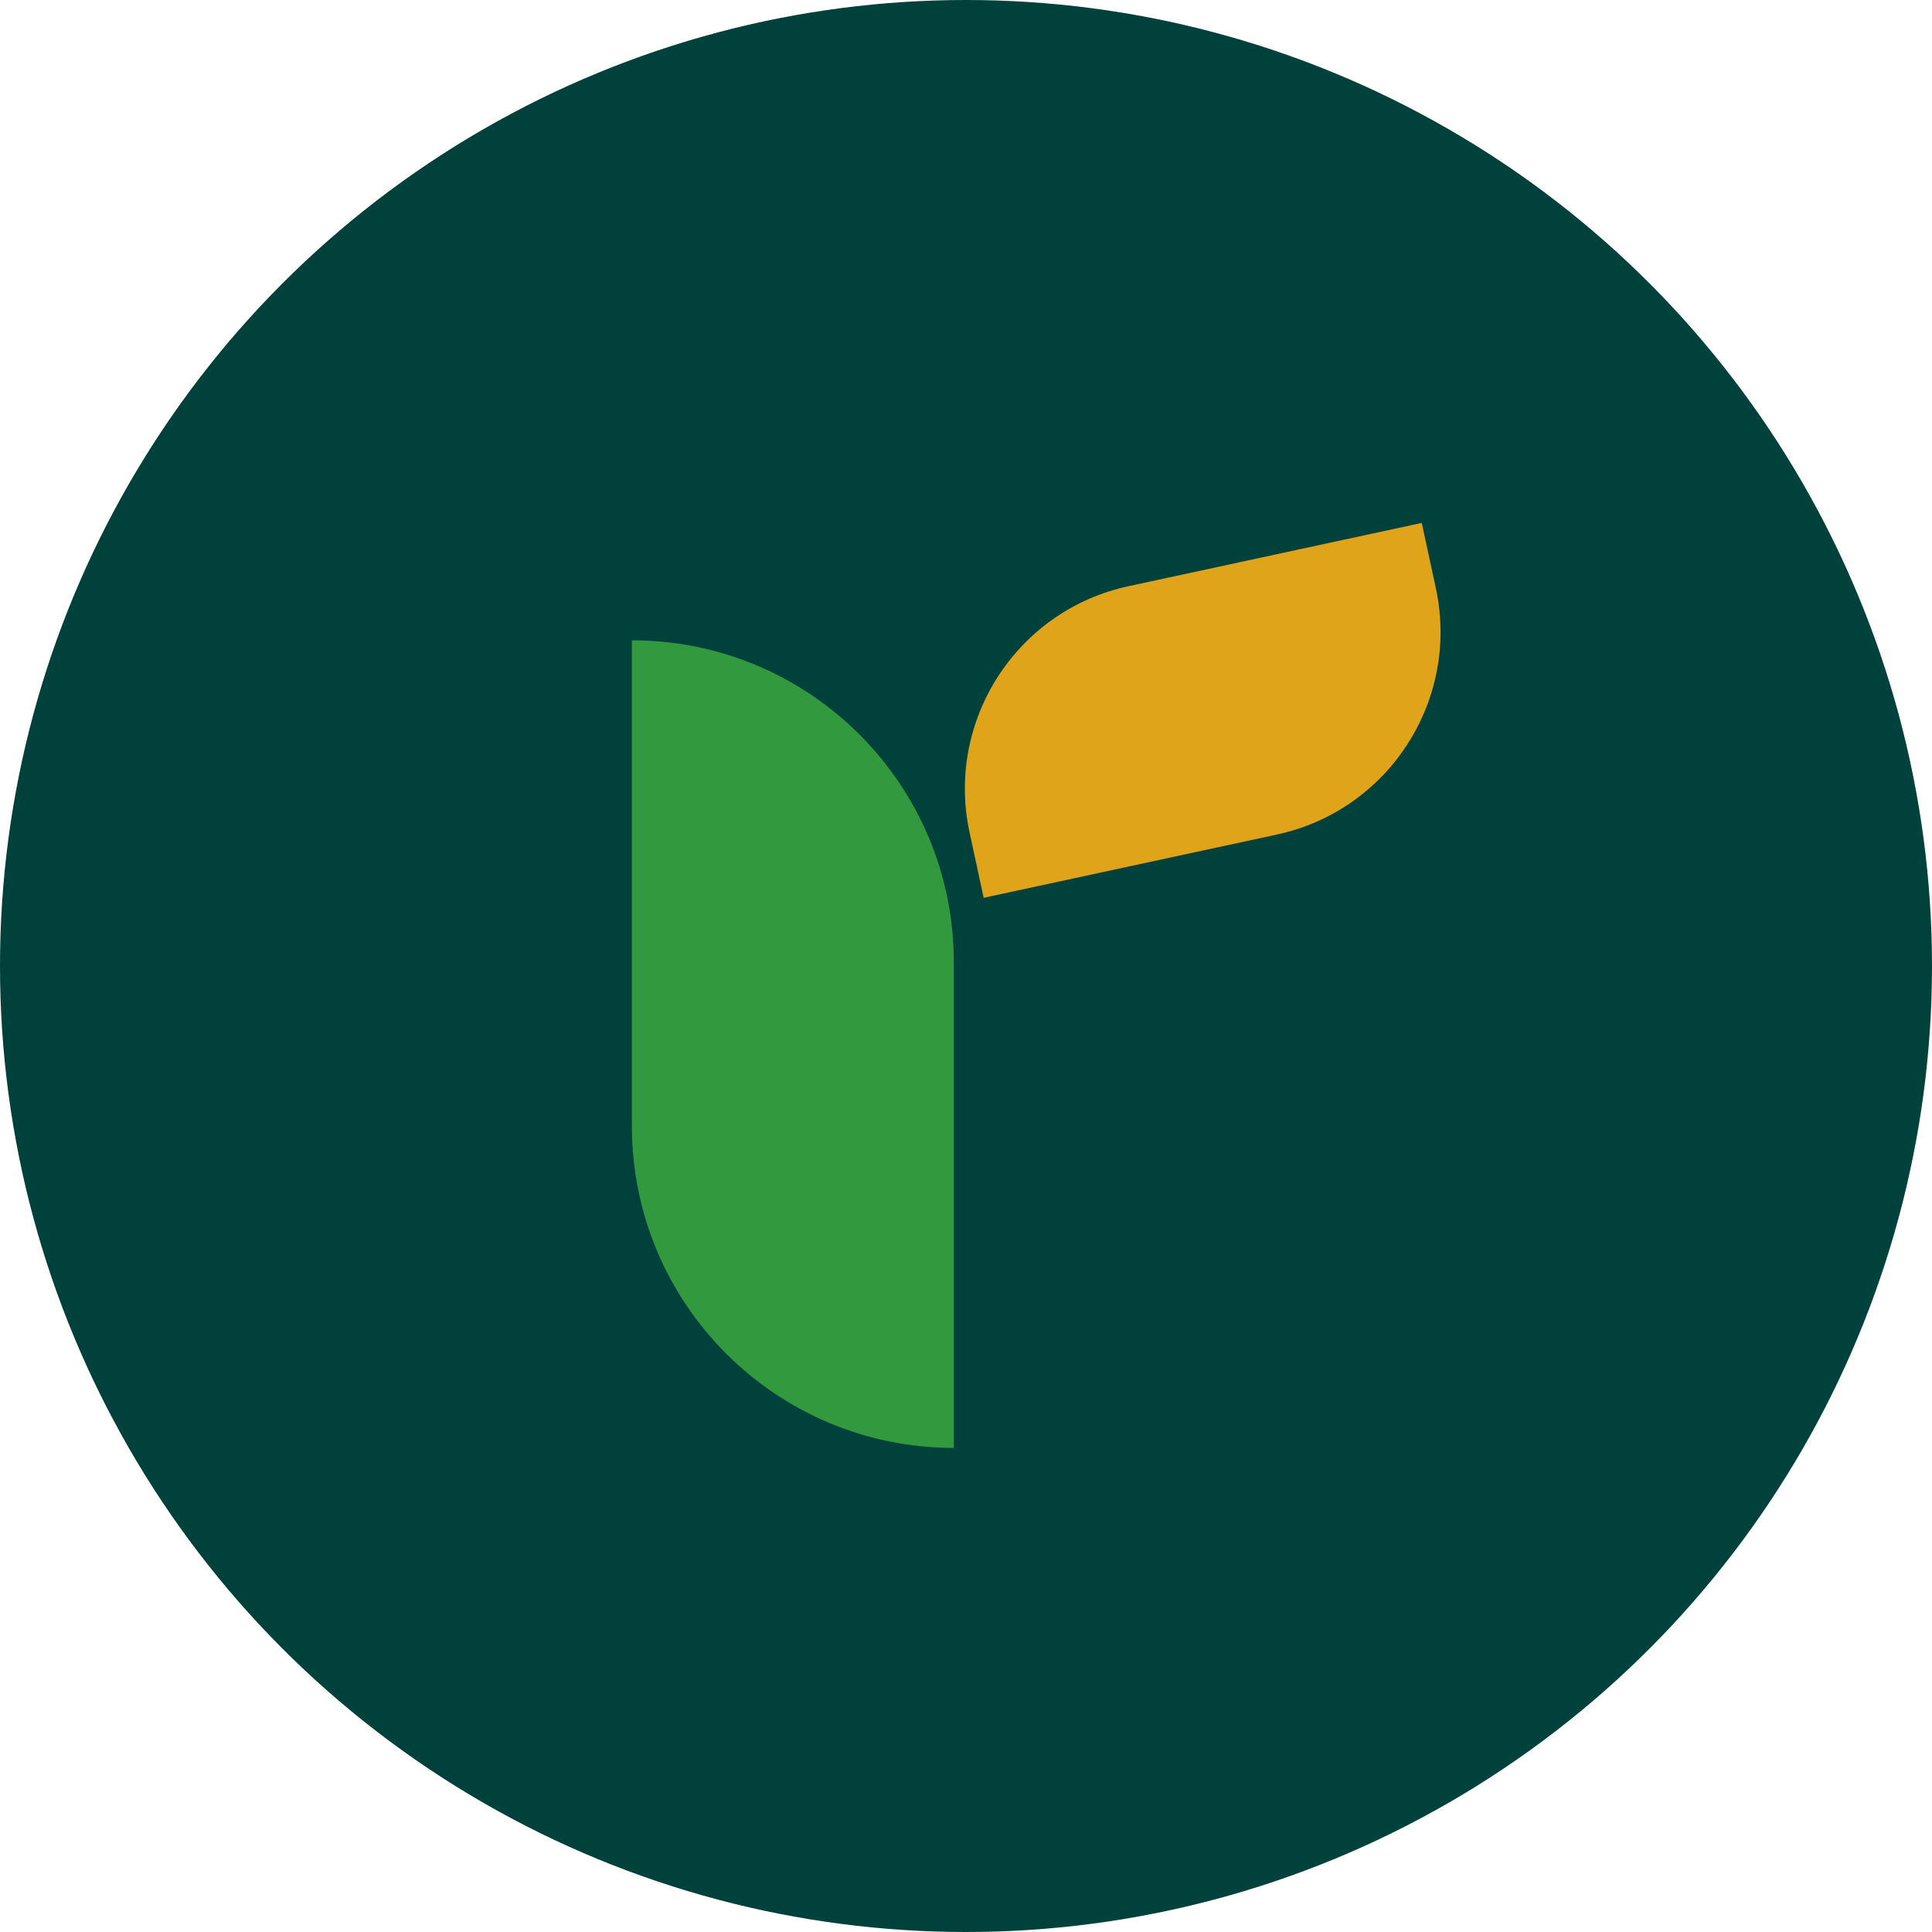 <svg width="64" height="64" viewBox="0 0 64 64" fill="none" xmlns="http://www.w3.org/2000/svg">
    <circle cx="32" cy="32" r="32" fill="#00413B"/>
    <path d="M31.596 47.964C25.706 47.964 20.932 43.19 20.932 37.3V21.211C26.822 21.211 31.596 25.985 31.596 31.872V47.962V47.964Z" fill="#33993F"/>
    <path d="M47.095 17.323L37.382 19.419C33.677 20.218 31.319 23.87 32.118 27.578L32.585 29.741L42.3 27.645C46.005 26.846 48.363 23.194 47.565 19.486L47.098 17.323H47.095Z" fill="#DFA41A"/>
</svg>
